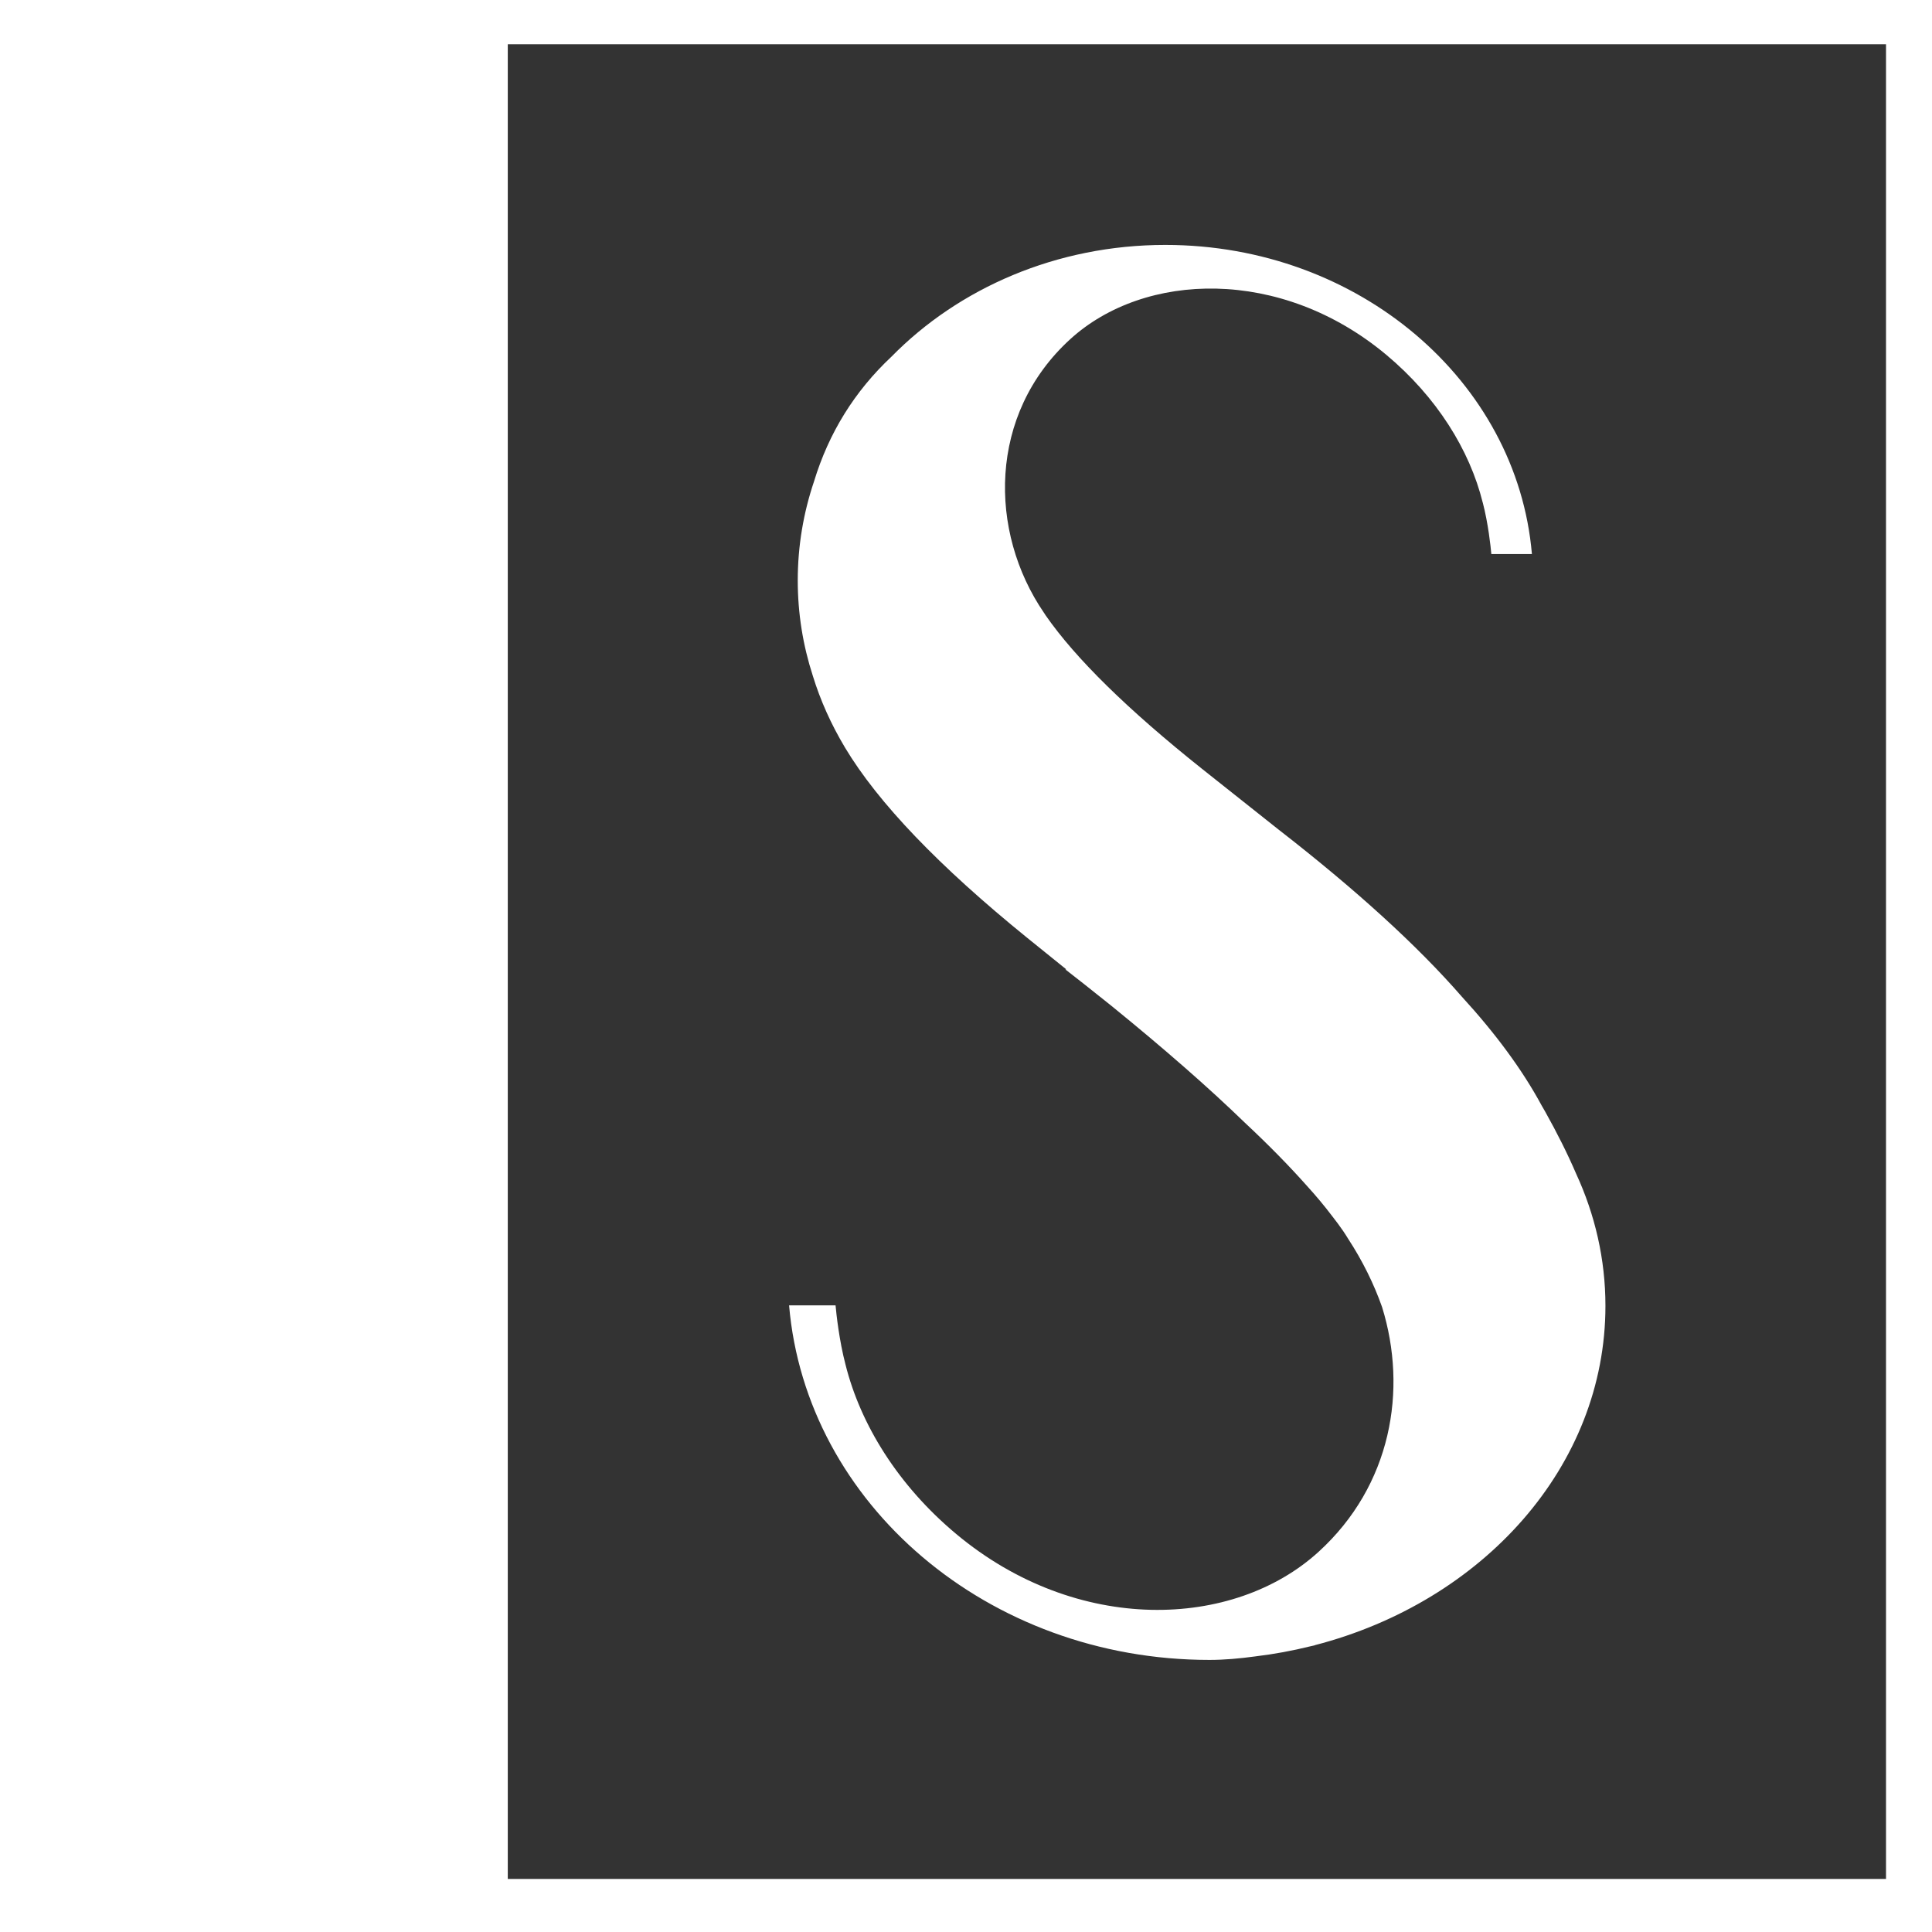 <?xml version="1.0" encoding="UTF-8"?> <svg xmlns="http://www.w3.org/2000/svg" width="35" height="35" viewBox="0 0 35 35" fill="none"><rect x="0" y="0" width="35" height="35" fill="#333333" stroke="none"/><path fill-rule="evenodd" clip-rule="evenodd" d="M35 0H0V35H35V0ZM34.167 0.802H9.199V34.039H34.167V0.802Z" fill="white"></path><path d="M27.017 10.037H27.752C27.484 6.903 24.614 4.437 21.112 4.437C19.14 4.437 17.368 5.22 16.148 6.463C15.481 7.089 15.014 7.843 14.746 8.724C14.555 9.29 14.452 9.892 14.452 10.516C14.452 11.115 14.547 11.693 14.724 12.24C14.861 12.687 15.056 13.122 15.308 13.543C15.907 14.543 17.009 15.693 18.613 16.993L19.318 17.562L19.3 17.562C19.412 17.65 19.525 17.739 19.64 17.828L20.131 18.219C21.09 18.998 21.898 19.705 22.553 20.34C22.978 20.737 23.351 21.117 23.672 21.478C23.838 21.66 23.991 21.843 24.132 22.029C24.167 22.074 24.201 22.119 24.235 22.164C24.303 22.255 24.365 22.346 24.42 22.437C24.682 22.838 24.889 23.257 25.038 23.68C25.503 25.182 25.206 26.91 23.888 28.112C22.348 29.517 19.511 29.618 17.323 27.79C16.274 26.914 15.588 25.81 15.316 24.716L15.316 24.716C15.203 24.285 15.151 23.806 15.137 23.648H14.295C14.602 27.242 17.895 30.071 21.911 30.071C22.176 30.071 22.456 30.046 22.735 30.008C23.078 29.967 23.414 29.905 23.74 29.824C23.766 29.818 23.791 29.813 23.817 29.807L23.819 29.804C26.864 29.016 29.084 26.562 29.084 23.657C29.084 22.812 28.895 22.005 28.554 21.265C28.396 20.897 28.208 20.524 27.995 20.143C27.973 20.102 27.95 20.062 27.926 20.023C27.581 19.385 27.099 18.729 26.482 18.055C25.68 17.134 24.573 16.124 23.159 15.026L21.778 13.93C20.43 12.856 19.485 11.929 18.943 11.148C18.939 11.143 18.935 11.137 18.932 11.131C18.929 11.127 18.926 11.123 18.924 11.118C18.92 11.113 18.917 11.108 18.913 11.102C17.906 9.632 17.899 7.503 19.388 6.145C20.731 4.92 23.204 4.833 25.112 6.426C26.027 7.19 26.625 8.152 26.861 9.105L26.862 9.106C26.96 9.482 27.005 9.899 27.017 10.037Z" fill="white"></path></svg> 